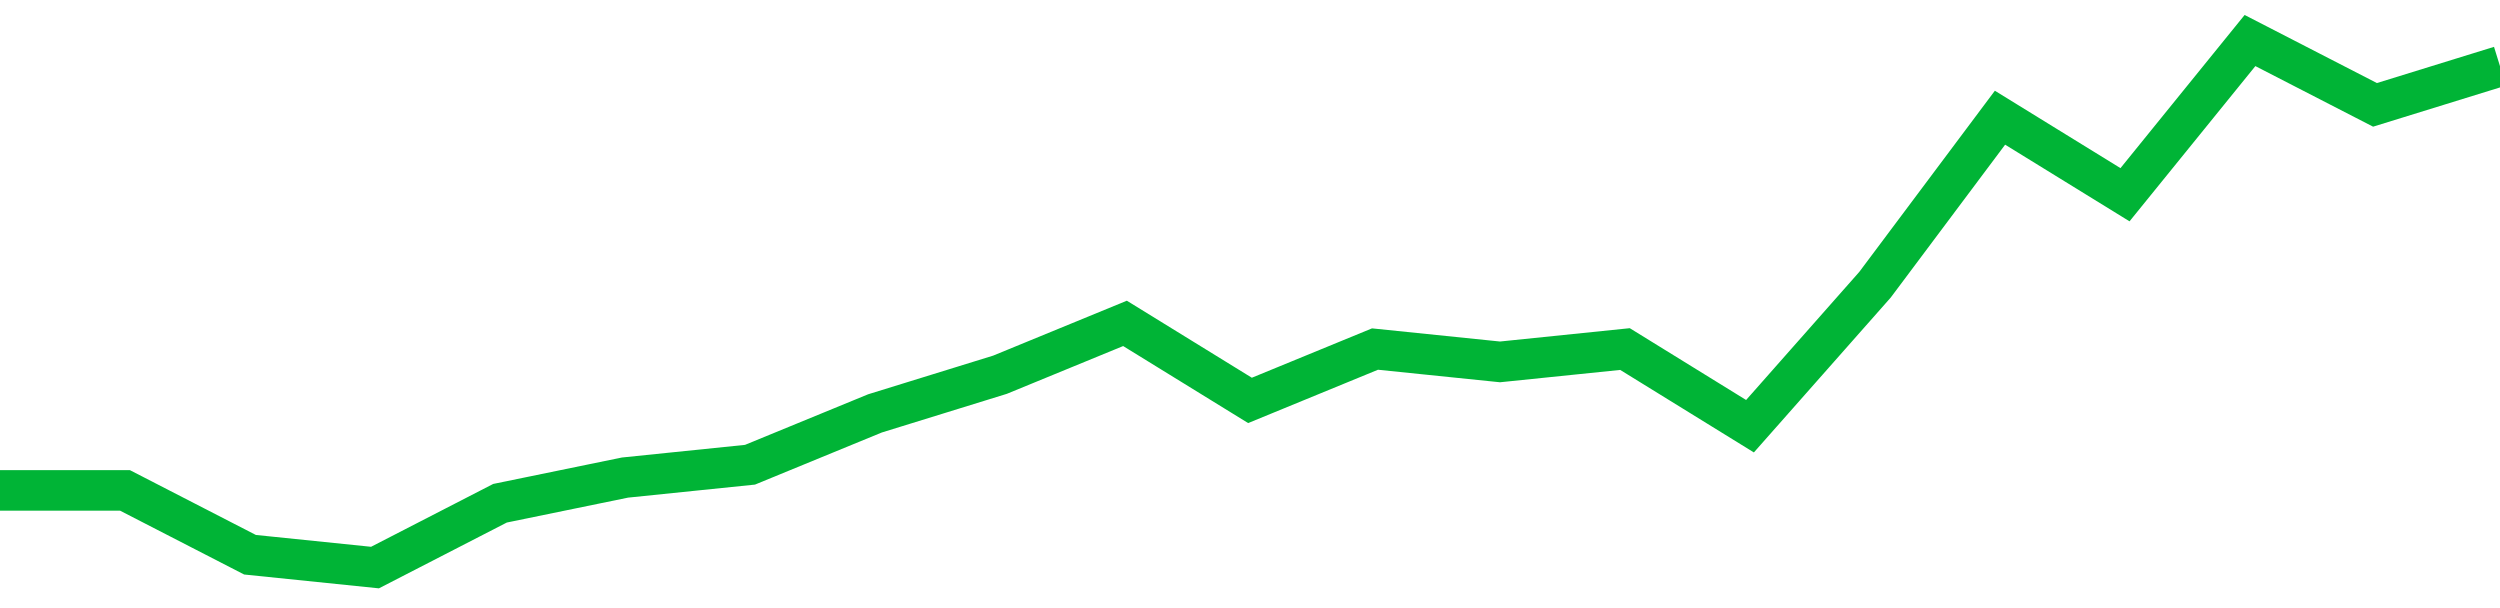 <!-- Generated with https://github.com/jxxe/sparkline/ --><svg viewBox="0 0 185 45" class="sparkline" xmlns="http://www.w3.org/2000/svg"><path class="sparkline--fill" d="M 0 36.29 L 0 36.29 L 9.25 36.29 L 18.5 41.05 L 27.75 42 L 37 37.24 L 46.25 35.34 L 55.5 34.39 L 64.75 30.59 L 74 27.73 L 83.25 23.93 L 92.5 29.63 L 101.75 25.83 L 111 26.78 L 120.25 25.83 L 129.5 31.54 L 138.75 21.07 L 148 8.71 L 157.25 14.41 L 166.5 3 L 175.75 7.76 L 185 4.9 V 45 L 0 45 Z" stroke="none" fill="none" ></path><path class="sparkline--line" d="M 0 36.29 L 0 36.29 L 9.25 36.29 L 18.5 41.05 L 27.75 42 L 37 37.24 L 46.25 35.34 L 55.5 34.39 L 64.75 30.59 L 74 27.73 L 83.25 23.93 L 92.5 29.63 L 101.75 25.83 L 111 26.78 L 120.25 25.83 L 129.5 31.54 L 138.75 21.07 L 148 8.71 L 157.25 14.41 L 166.5 3 L 175.75 7.76 L 185 4.9" fill="none" stroke-width="3" stroke="#00B436" ></path></svg>